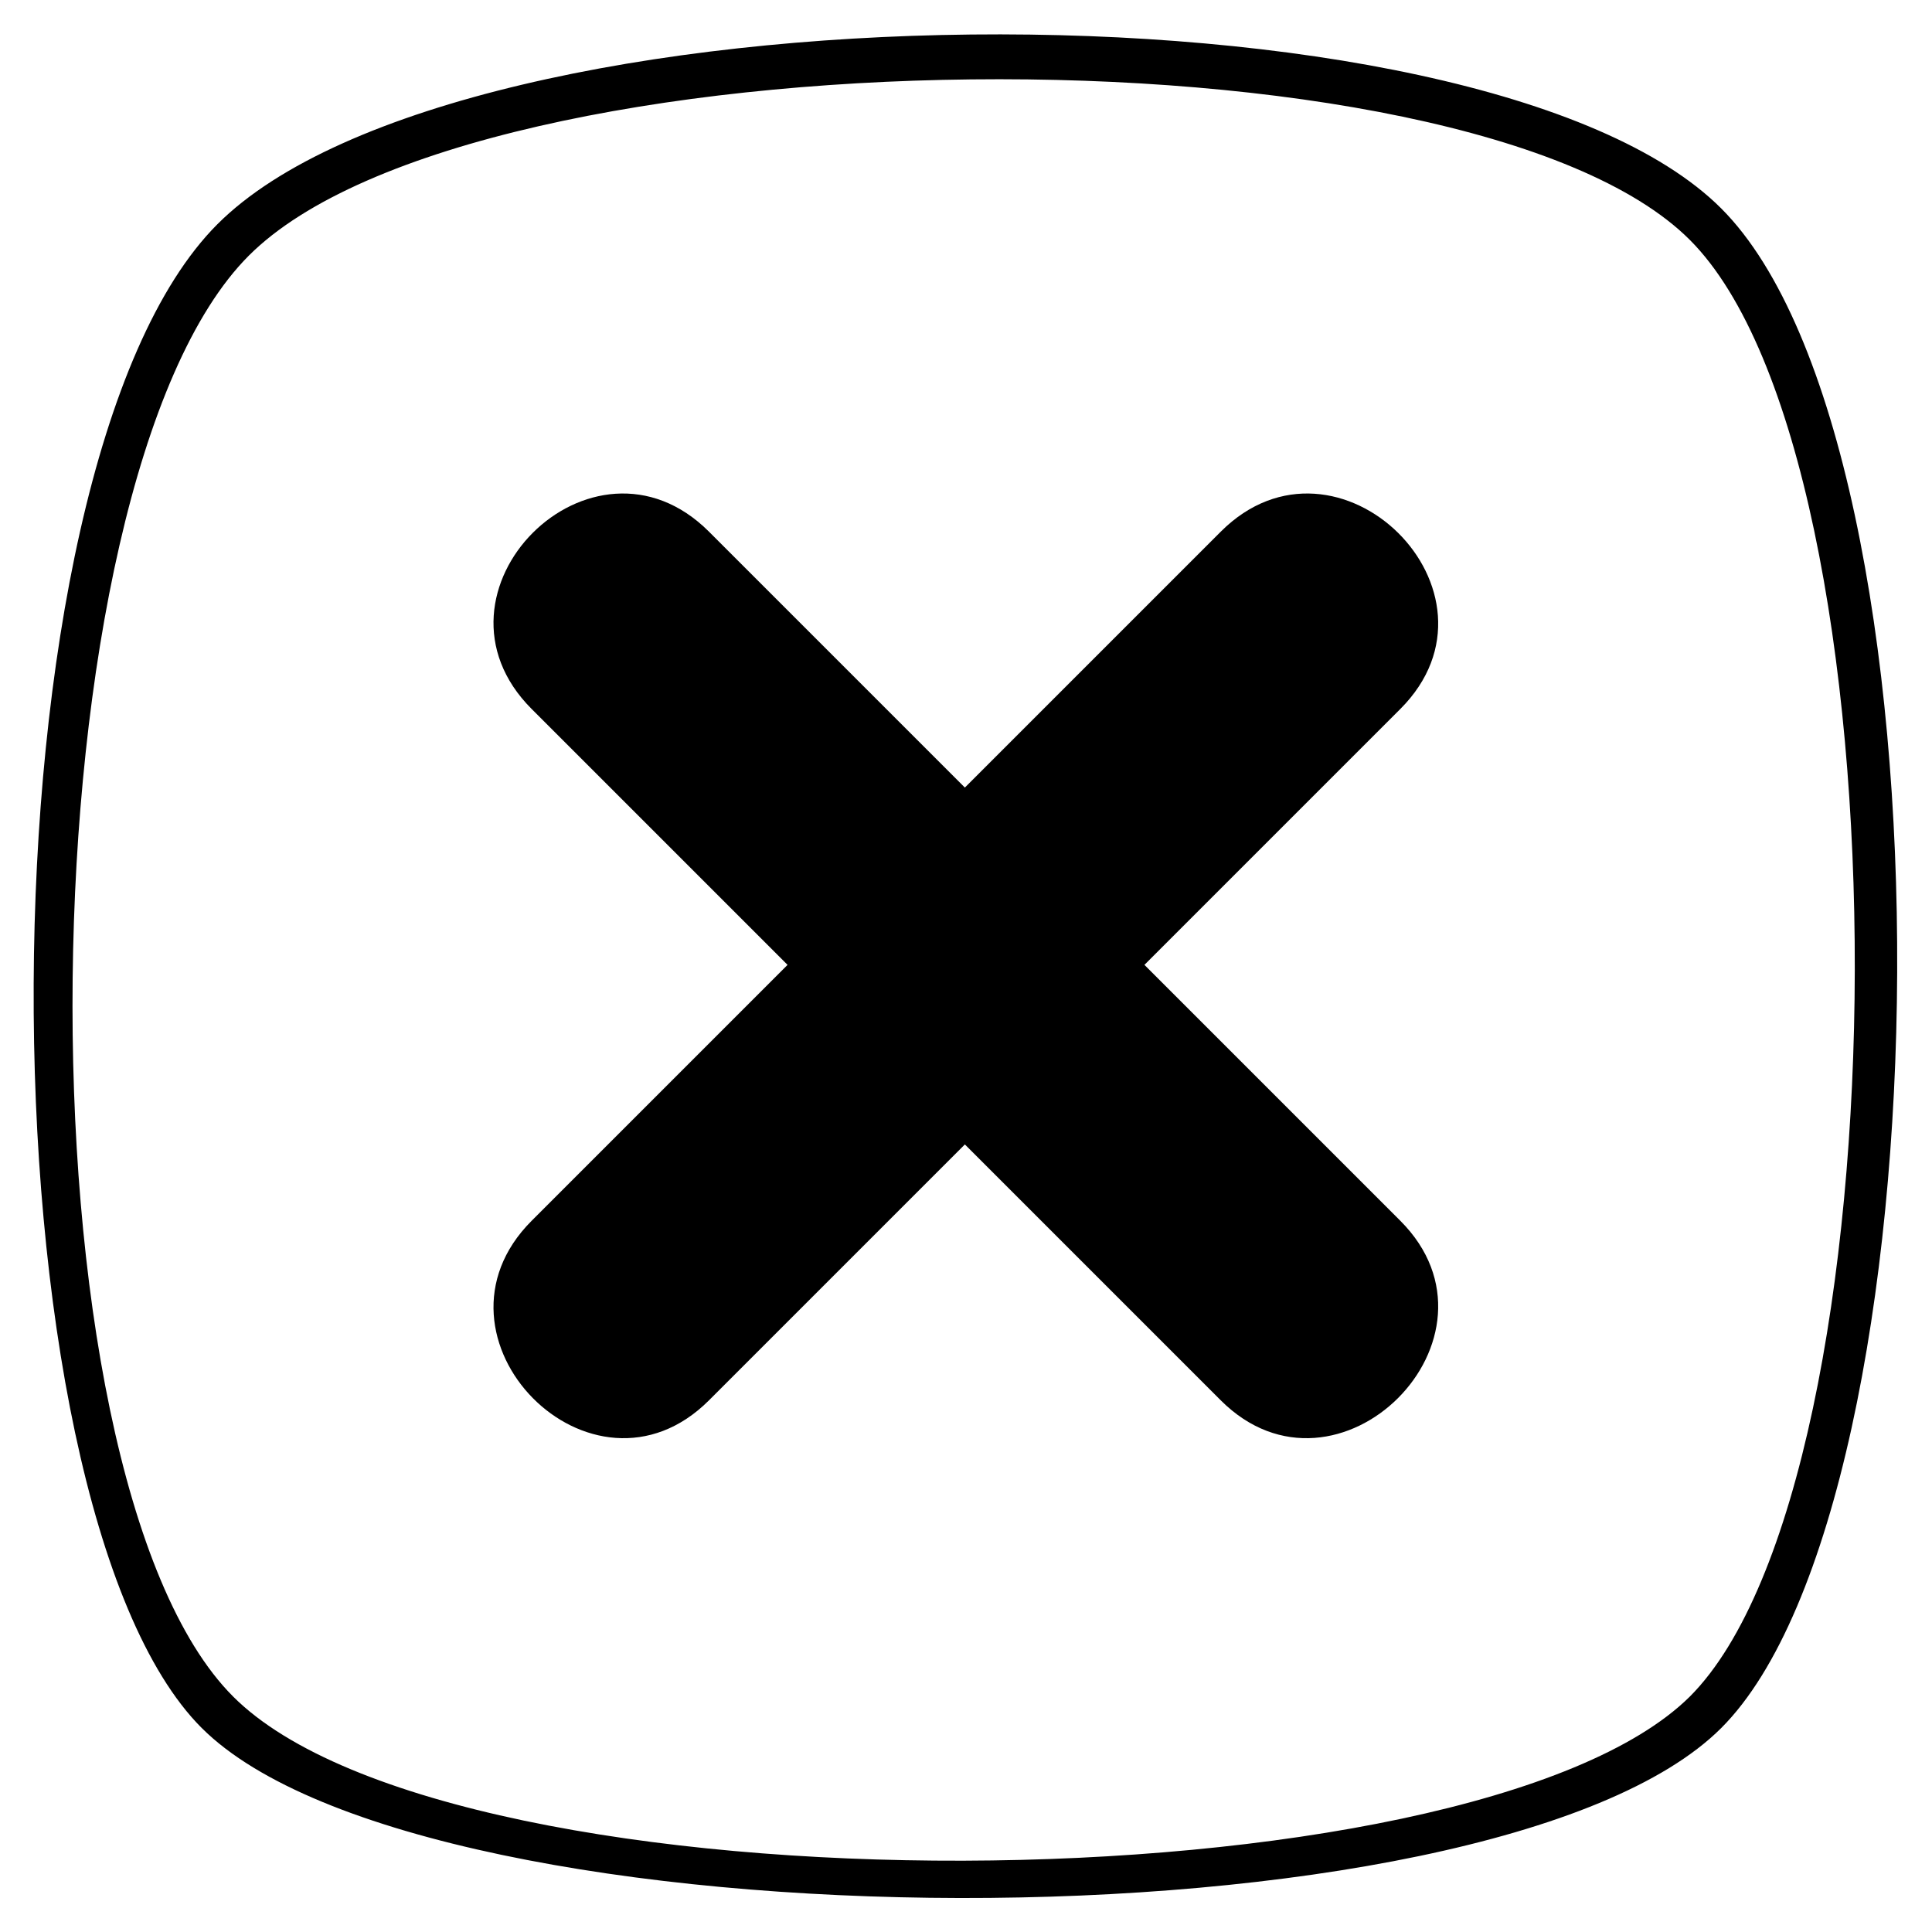 <?xml version="1.0" encoding="UTF-8"?>
<!-- Uploaded to: ICON Repo, www.svgrepo.com, Generator: ICON Repo Mixer Tools -->
<svg fill="#000000" width="800px" height="800px" version="1.1" viewBox="144 144 512 512" xmlns="http://www.w3.org/2000/svg">
 <g>
  <path d="m197.46 601.94c-59.48-59.48-60.672-333.69 4.164-398.53 64.836-64.836 334.88-67.809 398.53-4.164 63.645 63.645 60.672 342.02 0 402.69s-343.21 59.48-402.69 0zm394.36-8.328c57.695-57.695 58.887-327.15 0-386.04s-321.8-55.914-381.87 4.164c-60.078 60.078-63.051 322.98-4.164 381.87s328.34 57.102 386.04 0z"/>
  <path d="m399.7 352.71 67.809-67.809c30.93-30.93 78.516 16.059 47.586 46.992l-67.809 67.809 67.809 67.809c30.93 30.93-16.656 78.516-47.586 47.586l-67.809-67.809-67.809 67.809c-30.93 30.93-77.922-16.656-46.992-47.586l67.809-67.809-67.809-67.809c-30.93-30.93 16.059-77.922 46.992-46.992z" fill-rule="evenodd"/>
 </g>
</svg>
